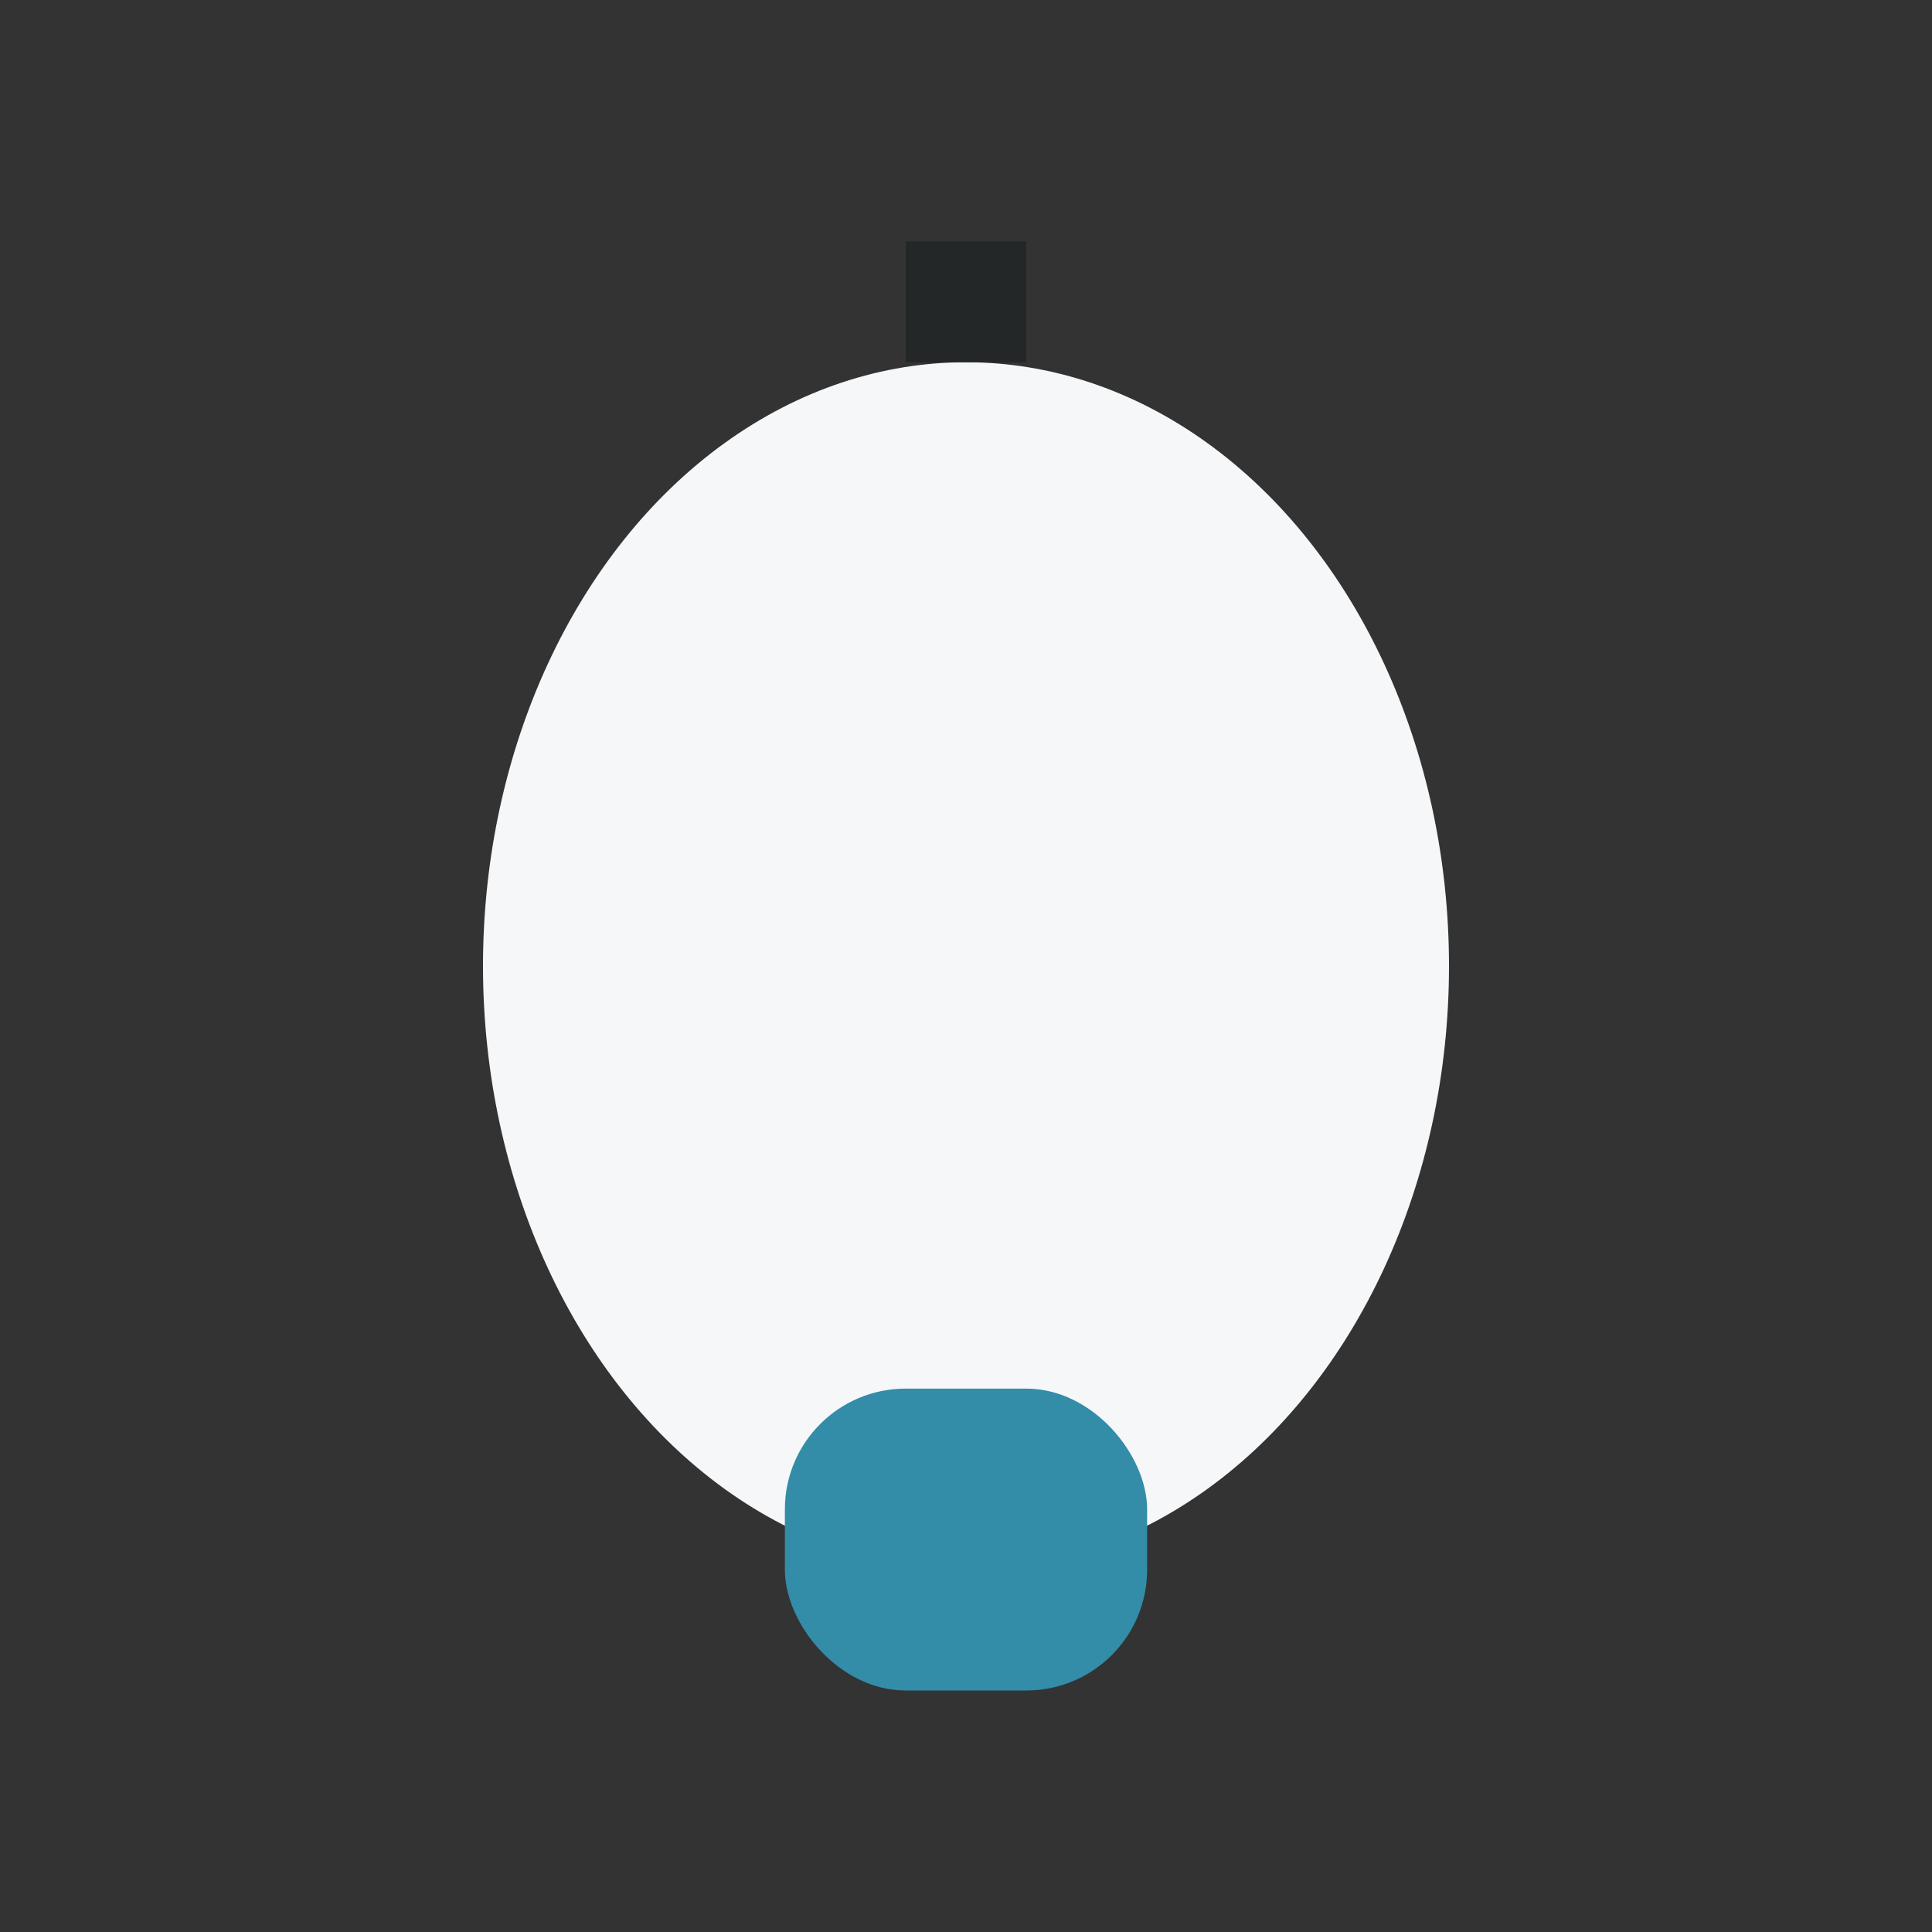 <?xml version="1.0" encoding="UTF-8"?>
<svg xmlns="http://www.w3.org/2000/svg" width="32" height="32" viewBox="0 0 32 32"><rect x="0" y="0" width="32" height="32" fill="#333333" stroke="none"/><ellipse cx="16" cy="16" rx="8" ry="10" fill="#F5F7F9"/><rect x="13" y="23" width="6" height="5" rx="2" fill="#338CA8"/><path d="M16 6v-2" stroke="#232728" stroke-width="2"/></svg>